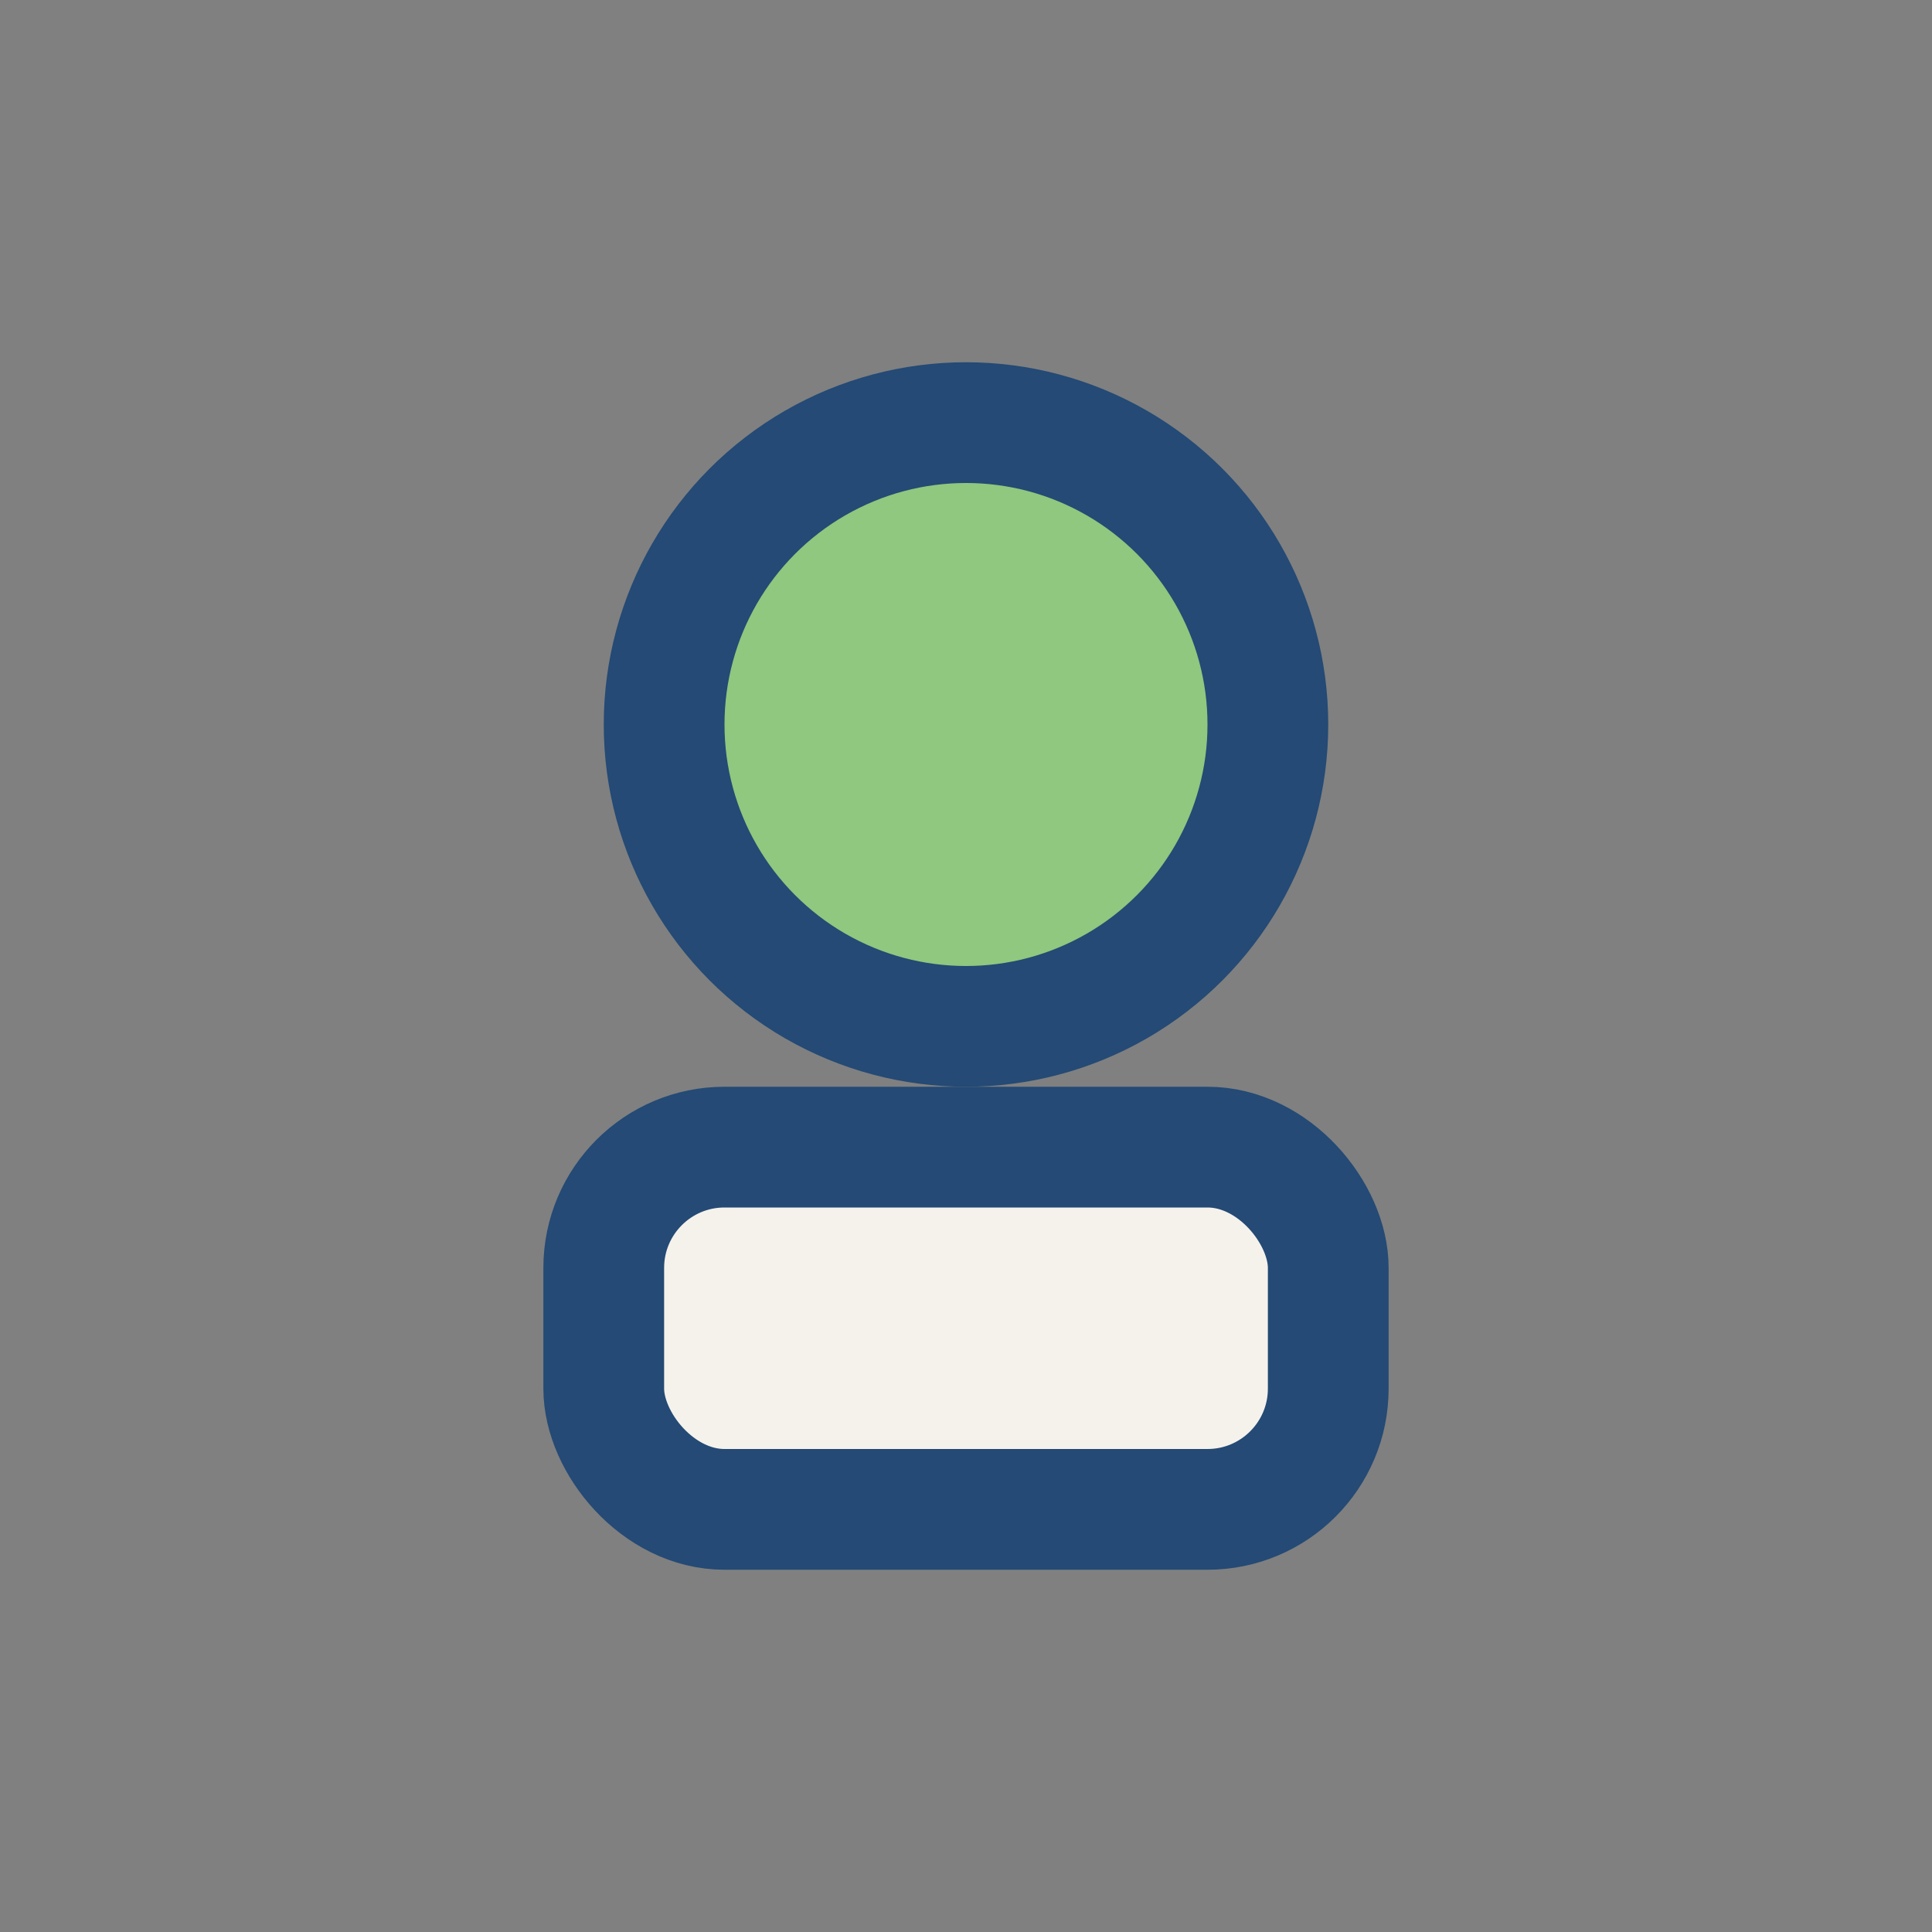 <?xml version="1.0" encoding="UTF-8"?>
<svg xmlns="http://www.w3.org/2000/svg" width="32" height="32" viewBox="0 0 32 32"><rect x="0" y="0" width="32" height="32" fill="#808080" stroke="none"/><circle cx="16" cy="12" r="5" fill="#8FC87E" stroke="#244A75" stroke-width="2"/><rect x="10" y="19" width="12" height="6" rx="2" fill="#F5F2EC" stroke="#244A75" stroke-width="2"/></svg>